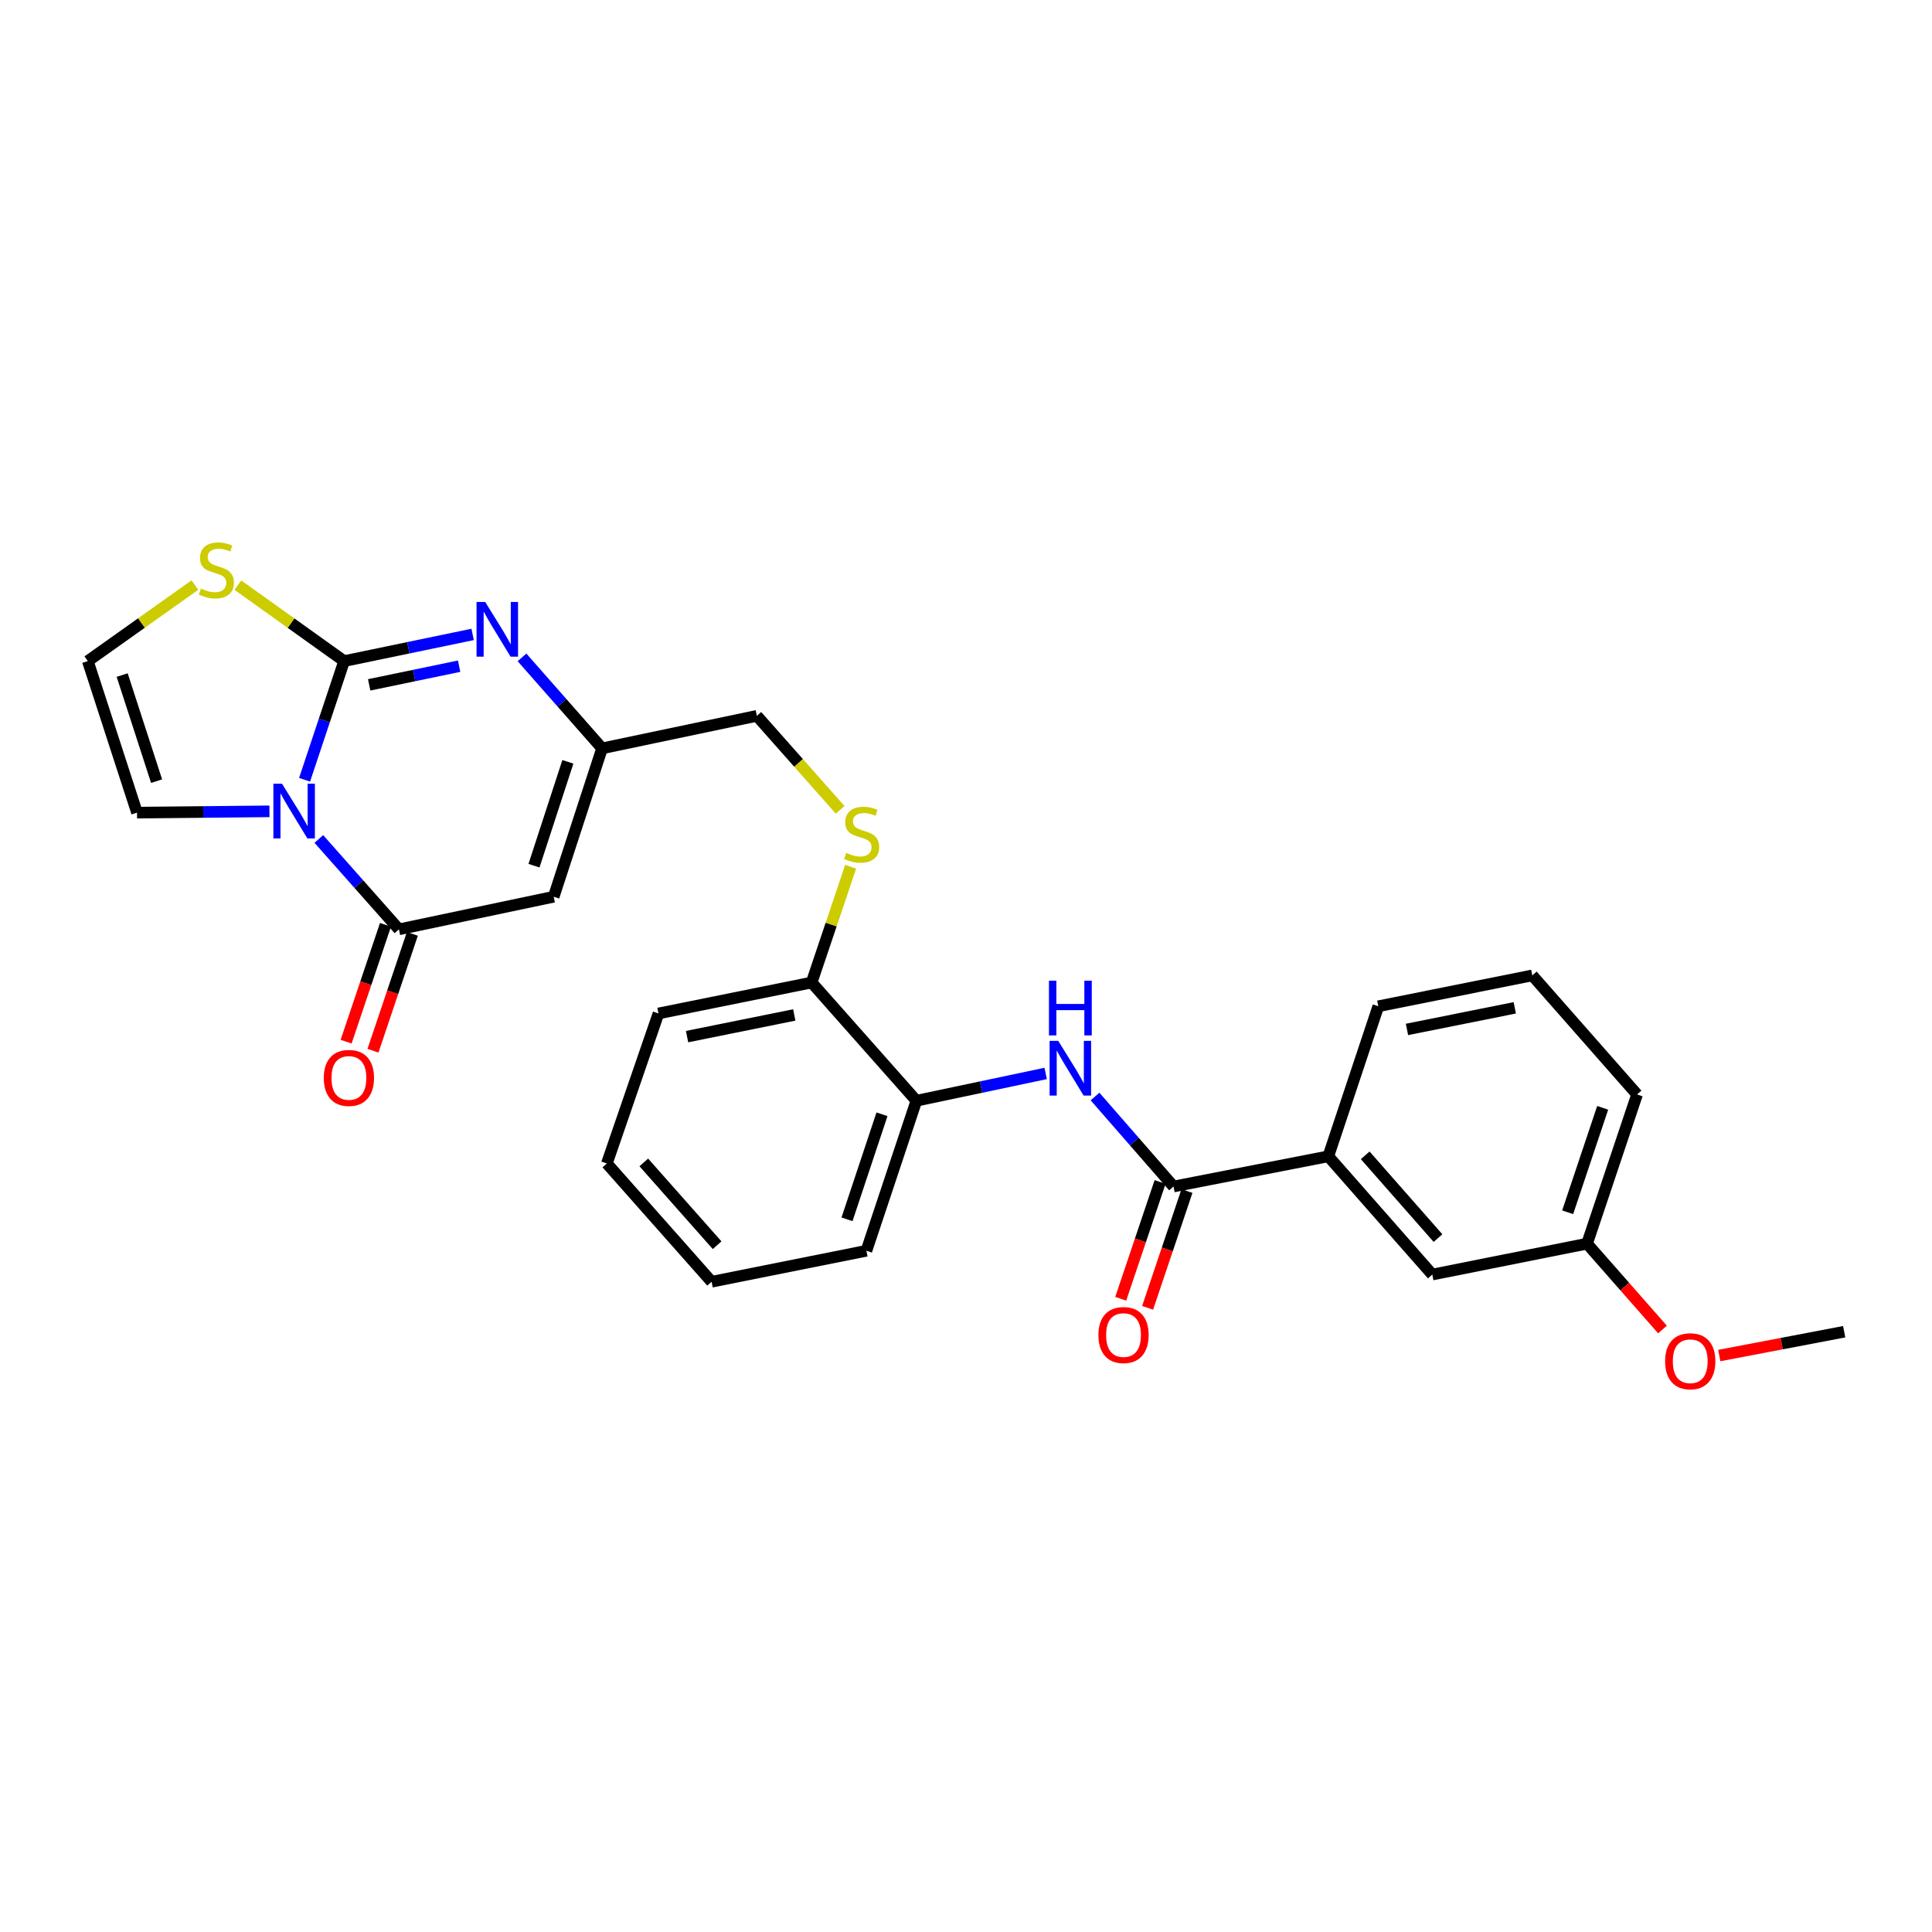 <?xml version='1.0' encoding='iso-8859-1'?>
<svg version='1.1' baseProfile='full'
              xmlns='http://www.w3.org/2000/svg'
                      xmlns:rdkit='http://www.rdkit.org/xml'
                      xmlns:xlink='http://www.w3.org/1999/xlink'
                  xml:space='preserve'
width='1000px' height='1000px' viewBox='0 0 1000 1000'>
<!-- END OF HEADER -->
<rect style='opacity:1.0;fill:#FFFFFF;stroke:none' width='1000' height='1000' x='0' y='0'> </rect>
<path class='bond-0' d='M 157.644,403.614 L 167.883,372.898' style='fill:none;fill-rule:evenodd;stroke:#0000FF;stroke-width:6px;stroke-linecap:butt;stroke-linejoin:miter;stroke-opacity:1' />
<path class='bond-0' d='M 167.883,372.898 L 178.121,342.182' style='fill:none;fill-rule:evenodd;stroke:#000000;stroke-width:6px;stroke-linecap:butt;stroke-linejoin:miter;stroke-opacity:1' />
<path class='bond-1' d='M 165.026,434.248 L 185.753,457.639' style='fill:none;fill-rule:evenodd;stroke:#0000FF;stroke-width:6px;stroke-linecap:butt;stroke-linejoin:miter;stroke-opacity:1' />
<path class='bond-1' d='M 185.753,457.639 L 206.479,481.029' style='fill:none;fill-rule:evenodd;stroke:#000000;stroke-width:6px;stroke-linecap:butt;stroke-linejoin:miter;stroke-opacity:1' />
<path class='bond-8' d='M 139.469,419.946 L 105.193,420.283' style='fill:none;fill-rule:evenodd;stroke:#0000FF;stroke-width:6px;stroke-linecap:butt;stroke-linejoin:miter;stroke-opacity:1' />
<path class='bond-8' d='M 105.193,420.283 L 70.918,420.619' style='fill:none;fill-rule:evenodd;stroke:#000000;stroke-width:6px;stroke-linecap:butt;stroke-linejoin:miter;stroke-opacity:1' />
<path class='bond-2' d='M 178.121,342.182 L 211.378,335.28' style='fill:none;fill-rule:evenodd;stroke:#000000;stroke-width:6px;stroke-linecap:butt;stroke-linejoin:miter;stroke-opacity:1' />
<path class='bond-2' d='M 211.378,335.28 L 244.634,328.377' style='fill:none;fill-rule:evenodd;stroke:#0000FF;stroke-width:6px;stroke-linecap:butt;stroke-linejoin:miter;stroke-opacity:1' />
<path class='bond-2' d='M 191.081,354.482 L 214.36,349.65' style='fill:none;fill-rule:evenodd;stroke:#000000;stroke-width:6px;stroke-linecap:butt;stroke-linejoin:miter;stroke-opacity:1' />
<path class='bond-2' d='M 214.36,349.65 L 237.64,344.818' style='fill:none;fill-rule:evenodd;stroke:#0000FF;stroke-width:6px;stroke-linecap:butt;stroke-linejoin:miter;stroke-opacity:1' />
<path class='bond-7' d='M 178.121,342.182 L 150.619,322.524' style='fill:none;fill-rule:evenodd;stroke:#000000;stroke-width:6px;stroke-linecap:butt;stroke-linejoin:miter;stroke-opacity:1' />
<path class='bond-7' d='M 150.619,322.524 L 123.116,302.866' style='fill:none;fill-rule:evenodd;stroke:#CCCC00;stroke-width:6px;stroke-linecap:butt;stroke-linejoin:miter;stroke-opacity:1' />
<path class='bond-3' d='M 206.479,481.029 L 286.588,464.151' style='fill:none;fill-rule:evenodd;stroke:#000000;stroke-width:6px;stroke-linecap:butt;stroke-linejoin:miter;stroke-opacity:1' />
<path class='bond-13' d='M 199.525,478.686 L 189.336,508.924' style='fill:none;fill-rule:evenodd;stroke:#000000;stroke-width:6px;stroke-linecap:butt;stroke-linejoin:miter;stroke-opacity:1' />
<path class='bond-13' d='M 189.336,508.924 L 179.146,539.162' style='fill:none;fill-rule:evenodd;stroke:#FF0000;stroke-width:6px;stroke-linecap:butt;stroke-linejoin:miter;stroke-opacity:1' />
<path class='bond-13' d='M 213.433,483.373 L 203.244,513.611' style='fill:none;fill-rule:evenodd;stroke:#000000;stroke-width:6px;stroke-linecap:butt;stroke-linejoin:miter;stroke-opacity:1' />
<path class='bond-13' d='M 203.244,513.611 L 193.054,543.849' style='fill:none;fill-rule:evenodd;stroke:#FF0000;stroke-width:6px;stroke-linecap:butt;stroke-linejoin:miter;stroke-opacity:1' />
<path class='bond-29' d='M 270.191,340.263 L 290.914,363.808' style='fill:none;fill-rule:evenodd;stroke:#0000FF;stroke-width:6px;stroke-linecap:butt;stroke-linejoin:miter;stroke-opacity:1' />
<path class='bond-29' d='M 290.914,363.808 L 311.636,387.353' style='fill:none;fill-rule:evenodd;stroke:#000000;stroke-width:6px;stroke-linecap:butt;stroke-linejoin:miter;stroke-opacity:1' />
<path class='bond-4' d='M 286.588,464.151 L 311.636,387.353' style='fill:none;fill-rule:evenodd;stroke:#000000;stroke-width:6px;stroke-linecap:butt;stroke-linejoin:miter;stroke-opacity:1' />
<path class='bond-4' d='M 276.392,448.081 L 293.926,394.322' style='fill:none;fill-rule:evenodd;stroke:#000000;stroke-width:6px;stroke-linecap:butt;stroke-linejoin:miter;stroke-opacity:1' />
<path class='bond-17' d='M 311.636,387.353 L 391.745,370.516' style='fill:none;fill-rule:evenodd;stroke:#000000;stroke-width:6px;stroke-linecap:butt;stroke-linejoin:miter;stroke-opacity:1' />
<path class='bond-5' d='M 607.415,614.128 L 587.102,590.843' style='fill:none;fill-rule:evenodd;stroke:#000000;stroke-width:6px;stroke-linecap:butt;stroke-linejoin:miter;stroke-opacity:1' />
<path class='bond-5' d='M 587.102,590.843 L 566.788,567.558' style='fill:none;fill-rule:evenodd;stroke:#0000FF;stroke-width:6px;stroke-linecap:butt;stroke-linejoin:miter;stroke-opacity:1' />
<path class='bond-9' d='M 607.415,614.128 L 687.532,598.506' style='fill:none;fill-rule:evenodd;stroke:#000000;stroke-width:6px;stroke-linecap:butt;stroke-linejoin:miter;stroke-opacity:1' />
<path class='bond-15' d='M 600.461,611.785 L 590.275,642.015' style='fill:none;fill-rule:evenodd;stroke:#000000;stroke-width:6px;stroke-linecap:butt;stroke-linejoin:miter;stroke-opacity:1' />
<path class='bond-15' d='M 590.275,642.015 L 580.089,672.246' style='fill:none;fill-rule:evenodd;stroke:#FF0000;stroke-width:6px;stroke-linecap:butt;stroke-linejoin:miter;stroke-opacity:1' />
<path class='bond-15' d='M 614.369,616.471 L 604.183,646.702' style='fill:none;fill-rule:evenodd;stroke:#000000;stroke-width:6px;stroke-linecap:butt;stroke-linejoin:miter;stroke-opacity:1' />
<path class='bond-15' d='M 604.183,646.702 L 593.998,676.932' style='fill:none;fill-rule:evenodd;stroke:#FF0000;stroke-width:6px;stroke-linecap:butt;stroke-linejoin:miter;stroke-opacity:1' />
<path class='bond-6' d='M 541.241,555.616 L 507.779,562.678' style='fill:none;fill-rule:evenodd;stroke:#0000FF;stroke-width:6px;stroke-linecap:butt;stroke-linejoin:miter;stroke-opacity:1' />
<path class='bond-6' d='M 507.779,562.678 L 474.316,569.74' style='fill:none;fill-rule:evenodd;stroke:#000000;stroke-width:6px;stroke-linecap:butt;stroke-linejoin:miter;stroke-opacity:1' />
<path class='bond-28' d='M 100.883,302.821 L 73.169,322.501' style='fill:none;fill-rule:evenodd;stroke:#CCCC00;stroke-width:6px;stroke-linecap:butt;stroke-linejoin:miter;stroke-opacity:1' />
<path class='bond-28' d='M 73.169,322.501 L 45.455,342.182' style='fill:none;fill-rule:evenodd;stroke:#000000;stroke-width:6px;stroke-linecap:butt;stroke-linejoin:miter;stroke-opacity:1' />
<path class='bond-11' d='M 70.918,420.619 L 45.455,342.182' style='fill:none;fill-rule:evenodd;stroke:#000000;stroke-width:6px;stroke-linecap:butt;stroke-linejoin:miter;stroke-opacity:1' />
<path class='bond-11' d='M 81.058,404.322 L 63.233,349.416' style='fill:none;fill-rule:evenodd;stroke:#000000;stroke-width:6px;stroke-linecap:butt;stroke-linejoin:miter;stroke-opacity:1' />
<path class='bond-16' d='M 687.532,598.506 L 741.354,659.707' style='fill:none;fill-rule:evenodd;stroke:#000000;stroke-width:6px;stroke-linecap:butt;stroke-linejoin:miter;stroke-opacity:1' />
<path class='bond-16' d='M 706.626,597.994 L 744.302,640.834' style='fill:none;fill-rule:evenodd;stroke:#000000;stroke-width:6px;stroke-linecap:butt;stroke-linejoin:miter;stroke-opacity:1' />
<path class='bond-20' d='M 687.532,598.506 L 713.412,520.843' style='fill:none;fill-rule:evenodd;stroke:#000000;stroke-width:6px;stroke-linecap:butt;stroke-linejoin:miter;stroke-opacity:1' />
<path class='bond-10' d='M 474.316,569.74 L 420.095,508.548' style='fill:none;fill-rule:evenodd;stroke:#000000;stroke-width:6px;stroke-linecap:butt;stroke-linejoin:miter;stroke-opacity:1' />
<path class='bond-22' d='M 474.316,569.74 L 448.453,647.395' style='fill:none;fill-rule:evenodd;stroke:#000000;stroke-width:6px;stroke-linecap:butt;stroke-linejoin:miter;stroke-opacity:1' />
<path class='bond-22' d='M 456.512,576.751 L 438.408,631.109' style='fill:none;fill-rule:evenodd;stroke:#000000;stroke-width:6px;stroke-linecap:butt;stroke-linejoin:miter;stroke-opacity:1' />
<path class='bond-12' d='M 434.858,419.17 L 413.302,394.843' style='fill:none;fill-rule:evenodd;stroke:#CCCC00;stroke-width:6px;stroke-linecap:butt;stroke-linejoin:miter;stroke-opacity:1' />
<path class='bond-12' d='M 413.302,394.843 L 391.745,370.516' style='fill:none;fill-rule:evenodd;stroke:#000000;stroke-width:6px;stroke-linecap:butt;stroke-linejoin:miter;stroke-opacity:1' />
<path class='bond-14' d='M 440.285,448.631 L 430.19,478.589' style='fill:none;fill-rule:evenodd;stroke:#CCCC00;stroke-width:6px;stroke-linecap:butt;stroke-linejoin:miter;stroke-opacity:1' />
<path class='bond-14' d='M 430.19,478.589 L 420.095,508.548' style='fill:none;fill-rule:evenodd;stroke:#000000;stroke-width:6px;stroke-linecap:butt;stroke-linejoin:miter;stroke-opacity:1' />
<path class='bond-23' d='M 420.095,508.548 L 340.826,524.569' style='fill:none;fill-rule:evenodd;stroke:#000000;stroke-width:6px;stroke-linecap:butt;stroke-linejoin:miter;stroke-opacity:1' />
<path class='bond-23' d='M 411.112,525.336 L 355.624,536.552' style='fill:none;fill-rule:evenodd;stroke:#000000;stroke-width:6px;stroke-linecap:butt;stroke-linejoin:miter;stroke-opacity:1' />
<path class='bond-18' d='M 741.354,659.707 L 821.455,643.718' style='fill:none;fill-rule:evenodd;stroke:#000000;stroke-width:6px;stroke-linecap:butt;stroke-linejoin:miter;stroke-opacity:1' />
<path class='bond-19' d='M 821.455,643.718 L 840.977,665.935' style='fill:none;fill-rule:evenodd;stroke:#000000;stroke-width:6px;stroke-linecap:butt;stroke-linejoin:miter;stroke-opacity:1' />
<path class='bond-19' d='M 840.977,665.935 L 860.5,688.152' style='fill:none;fill-rule:evenodd;stroke:#FF0000;stroke-width:6px;stroke-linecap:butt;stroke-linejoin:miter;stroke-opacity:1' />
<path class='bond-31' d='M 821.455,643.718 L 847.342,566.487' style='fill:none;fill-rule:evenodd;stroke:#000000;stroke-width:6px;stroke-linecap:butt;stroke-linejoin:miter;stroke-opacity:1' />
<path class='bond-31' d='M 811.422,627.468 L 829.544,573.407' style='fill:none;fill-rule:evenodd;stroke:#000000;stroke-width:6px;stroke-linecap:butt;stroke-linejoin:miter;stroke-opacity:1' />
<path class='bond-25' d='M 889.889,701.628 L 922.217,695.462' style='fill:none;fill-rule:evenodd;stroke:#FF0000;stroke-width:6px;stroke-linecap:butt;stroke-linejoin:miter;stroke-opacity:1' />
<path class='bond-25' d='M 922.217,695.462 L 954.545,689.296' style='fill:none;fill-rule:evenodd;stroke:#000000;stroke-width:6px;stroke-linecap:butt;stroke-linejoin:miter;stroke-opacity:1' />
<path class='bond-21' d='M 713.412,520.843 L 793.113,504.862' style='fill:none;fill-rule:evenodd;stroke:#000000;stroke-width:6px;stroke-linecap:butt;stroke-linejoin:miter;stroke-opacity:1' />
<path class='bond-21' d='M 728.252,532.836 L 784.043,521.649' style='fill:none;fill-rule:evenodd;stroke:#000000;stroke-width:6px;stroke-linecap:butt;stroke-linejoin:miter;stroke-opacity:1' />
<path class='bond-24' d='M 793.113,504.862 L 847.342,566.487' style='fill:none;fill-rule:evenodd;stroke:#000000;stroke-width:6px;stroke-linecap:butt;stroke-linejoin:miter;stroke-opacity:1' />
<path class='bond-30' d='M 448.453,647.395 L 368.32,663.433' style='fill:none;fill-rule:evenodd;stroke:#000000;stroke-width:6px;stroke-linecap:butt;stroke-linejoin:miter;stroke-opacity:1' />
<path class='bond-27' d='M 340.826,524.569 L 314.107,602.208' style='fill:none;fill-rule:evenodd;stroke:#000000;stroke-width:6px;stroke-linecap:butt;stroke-linejoin:miter;stroke-opacity:1' />
<path class='bond-26' d='M 368.32,663.433 L 314.107,602.208' style='fill:none;fill-rule:evenodd;stroke:#000000;stroke-width:6px;stroke-linecap:butt;stroke-linejoin:miter;stroke-opacity:1' />
<path class='bond-26' d='M 371.176,644.52 L 333.227,601.662' style='fill:none;fill-rule:evenodd;stroke:#000000;stroke-width:6px;stroke-linecap:butt;stroke-linejoin:miter;stroke-opacity:1' />
<path  class='atom-0' d='M 145.982 405.66
L 155.262 420.66
Q 156.182 422.14, 157.662 424.82
Q 159.142 427.5, 159.222 427.66
L 159.222 405.66
L 162.982 405.66
L 162.982 433.98
L 159.102 433.98
L 149.142 417.58
Q 147.982 415.66, 146.742 413.46
Q 145.542 411.26, 145.182 410.58
L 145.182 433.98
L 141.502 433.98
L 141.502 405.66
L 145.982 405.66
' fill='#0000FF'/>
<path  class='atom-3' d='M 251.139 311.568
L 260.419 326.568
Q 261.339 328.048, 262.819 330.728
Q 264.299 333.408, 264.379 333.568
L 264.379 311.568
L 268.139 311.568
L 268.139 339.888
L 264.259 339.888
L 254.299 323.488
Q 253.139 321.568, 251.899 319.368
Q 250.699 317.168, 250.339 316.488
L 250.339 339.888
L 246.659 339.888
L 246.659 311.568
L 251.139 311.568
' fill='#0000FF'/>
<path  class='atom-7' d='M 547.757 538.759
L 557.037 553.759
Q 557.957 555.239, 559.437 557.919
Q 560.917 560.599, 560.997 560.759
L 560.997 538.759
L 564.757 538.759
L 564.757 567.079
L 560.877 567.079
L 550.917 550.679
Q 549.757 548.759, 548.517 546.559
Q 547.317 544.359, 546.957 543.679
L 546.957 567.079
L 543.277 567.079
L 543.277 538.759
L 547.757 538.759
' fill='#0000FF'/>
<path  class='atom-7' d='M 542.937 507.607
L 546.777 507.607
L 546.777 519.647
L 561.257 519.647
L 561.257 507.607
L 565.097 507.607
L 565.097 535.927
L 561.257 535.927
L 561.257 522.847
L 546.777 522.847
L 546.777 535.927
L 542.937 535.927
L 542.937 507.607
' fill='#0000FF'/>
<path  class='atom-8' d='M 104.004 304.644
Q 104.324 304.764, 105.644 305.324
Q 106.964 305.884, 108.404 306.244
Q 109.884 306.564, 111.324 306.564
Q 114.004 306.564, 115.564 305.284
Q 117.124 303.964, 117.124 301.684
Q 117.124 300.124, 116.324 299.164
Q 115.564 298.204, 114.364 297.684
Q 113.164 297.164, 111.164 296.564
Q 108.644 295.804, 107.124 295.084
Q 105.644 294.364, 104.564 292.844
Q 103.524 291.324, 103.524 288.764
Q 103.524 285.204, 105.924 283.004
Q 108.364 280.804, 113.164 280.804
Q 116.444 280.804, 120.164 282.364
L 119.244 285.444
Q 115.844 284.044, 113.284 284.044
Q 110.524 284.044, 109.004 285.204
Q 107.484 286.324, 107.524 288.284
Q 107.524 289.804, 108.284 290.724
Q 109.084 291.644, 110.204 292.164
Q 111.364 292.684, 113.284 293.284
Q 115.844 294.084, 117.364 294.884
Q 118.884 295.684, 119.964 297.324
Q 121.084 298.924, 121.084 301.684
Q 121.084 305.604, 118.444 307.724
Q 115.844 309.804, 111.484 309.804
Q 108.964 309.804, 107.044 309.244
Q 105.164 308.724, 102.924 307.804
L 104.004 304.644
' fill='#CCCC00'/>
<path  class='atom-13' d='M 437.983 441.445
Q 438.303 441.565, 439.623 442.125
Q 440.943 442.685, 442.383 443.045
Q 443.863 443.365, 445.303 443.365
Q 447.983 443.365, 449.543 442.085
Q 451.103 440.765, 451.103 438.485
Q 451.103 436.925, 450.303 435.965
Q 449.543 435.005, 448.343 434.485
Q 447.143 433.965, 445.143 433.365
Q 442.623 432.605, 441.103 431.885
Q 439.623 431.165, 438.543 429.645
Q 437.503 428.125, 437.503 425.565
Q 437.503 422.005, 439.903 419.805
Q 442.343 417.605, 447.143 417.605
Q 450.423 417.605, 454.143 419.165
L 453.223 422.245
Q 449.823 420.845, 447.263 420.845
Q 444.503 420.845, 442.983 422.005
Q 441.463 423.125, 441.503 425.085
Q 441.503 426.605, 442.263 427.525
Q 443.063 428.445, 444.183 428.965
Q 445.343 429.485, 447.263 430.085
Q 449.823 430.885, 451.343 431.685
Q 452.863 432.485, 453.943 434.125
Q 455.063 435.725, 455.063 438.485
Q 455.063 442.405, 452.423 444.525
Q 449.823 446.605, 445.463 446.605
Q 442.943 446.605, 441.023 446.045
Q 439.143 445.525, 436.903 444.605
L 437.983 441.445
' fill='#CCCC00'/>
<path  class='atom-14' d='M 167.592 557.932
Q 167.592 551.132, 170.952 547.332
Q 174.312 543.532, 180.592 543.532
Q 186.872 543.532, 190.232 547.332
Q 193.592 551.132, 193.592 557.932
Q 193.592 564.812, 190.192 568.732
Q 186.792 572.612, 180.592 572.612
Q 174.352 572.612, 170.952 568.732
Q 167.592 564.852, 167.592 557.932
M 180.592 569.412
Q 184.912 569.412, 187.232 566.532
Q 189.592 563.612, 189.592 557.932
Q 189.592 552.372, 187.232 549.572
Q 184.912 546.732, 180.592 546.732
Q 176.272 546.732, 173.912 549.532
Q 171.592 552.332, 171.592 557.932
Q 171.592 563.652, 173.912 566.532
Q 176.272 569.412, 180.592 569.412
' fill='#FF0000'/>
<path  class='atom-16' d='M 568.536 691.015
Q 568.536 684.215, 571.896 680.415
Q 575.256 676.615, 581.536 676.615
Q 587.816 676.615, 591.176 680.415
Q 594.536 684.215, 594.536 691.015
Q 594.536 697.895, 591.136 701.815
Q 587.736 705.695, 581.536 705.695
Q 575.296 705.695, 571.896 701.815
Q 568.536 697.935, 568.536 691.015
M 581.536 702.495
Q 585.856 702.495, 588.176 699.615
Q 590.536 696.695, 590.536 691.015
Q 590.536 685.455, 588.176 682.655
Q 585.856 679.815, 581.536 679.815
Q 577.216 679.815, 574.856 682.615
Q 572.536 685.415, 572.536 691.015
Q 572.536 696.735, 574.856 699.615
Q 577.216 702.495, 581.536 702.495
' fill='#FF0000'/>
<path  class='atom-20' d='M 861.861 704.574
Q 861.861 697.774, 865.221 693.974
Q 868.581 690.174, 874.861 690.174
Q 881.141 690.174, 884.501 693.974
Q 887.861 697.774, 887.861 704.574
Q 887.861 711.454, 884.461 715.374
Q 881.061 719.254, 874.861 719.254
Q 868.621 719.254, 865.221 715.374
Q 861.861 711.494, 861.861 704.574
M 874.861 716.054
Q 879.181 716.054, 881.501 713.174
Q 883.861 710.254, 883.861 704.574
Q 883.861 699.014, 881.501 696.214
Q 879.181 693.374, 874.861 693.374
Q 870.541 693.374, 868.181 696.174
Q 865.861 698.974, 865.861 704.574
Q 865.861 710.294, 868.181 713.174
Q 870.541 716.054, 874.861 716.054
' fill='#FF0000'/>
</svg>
